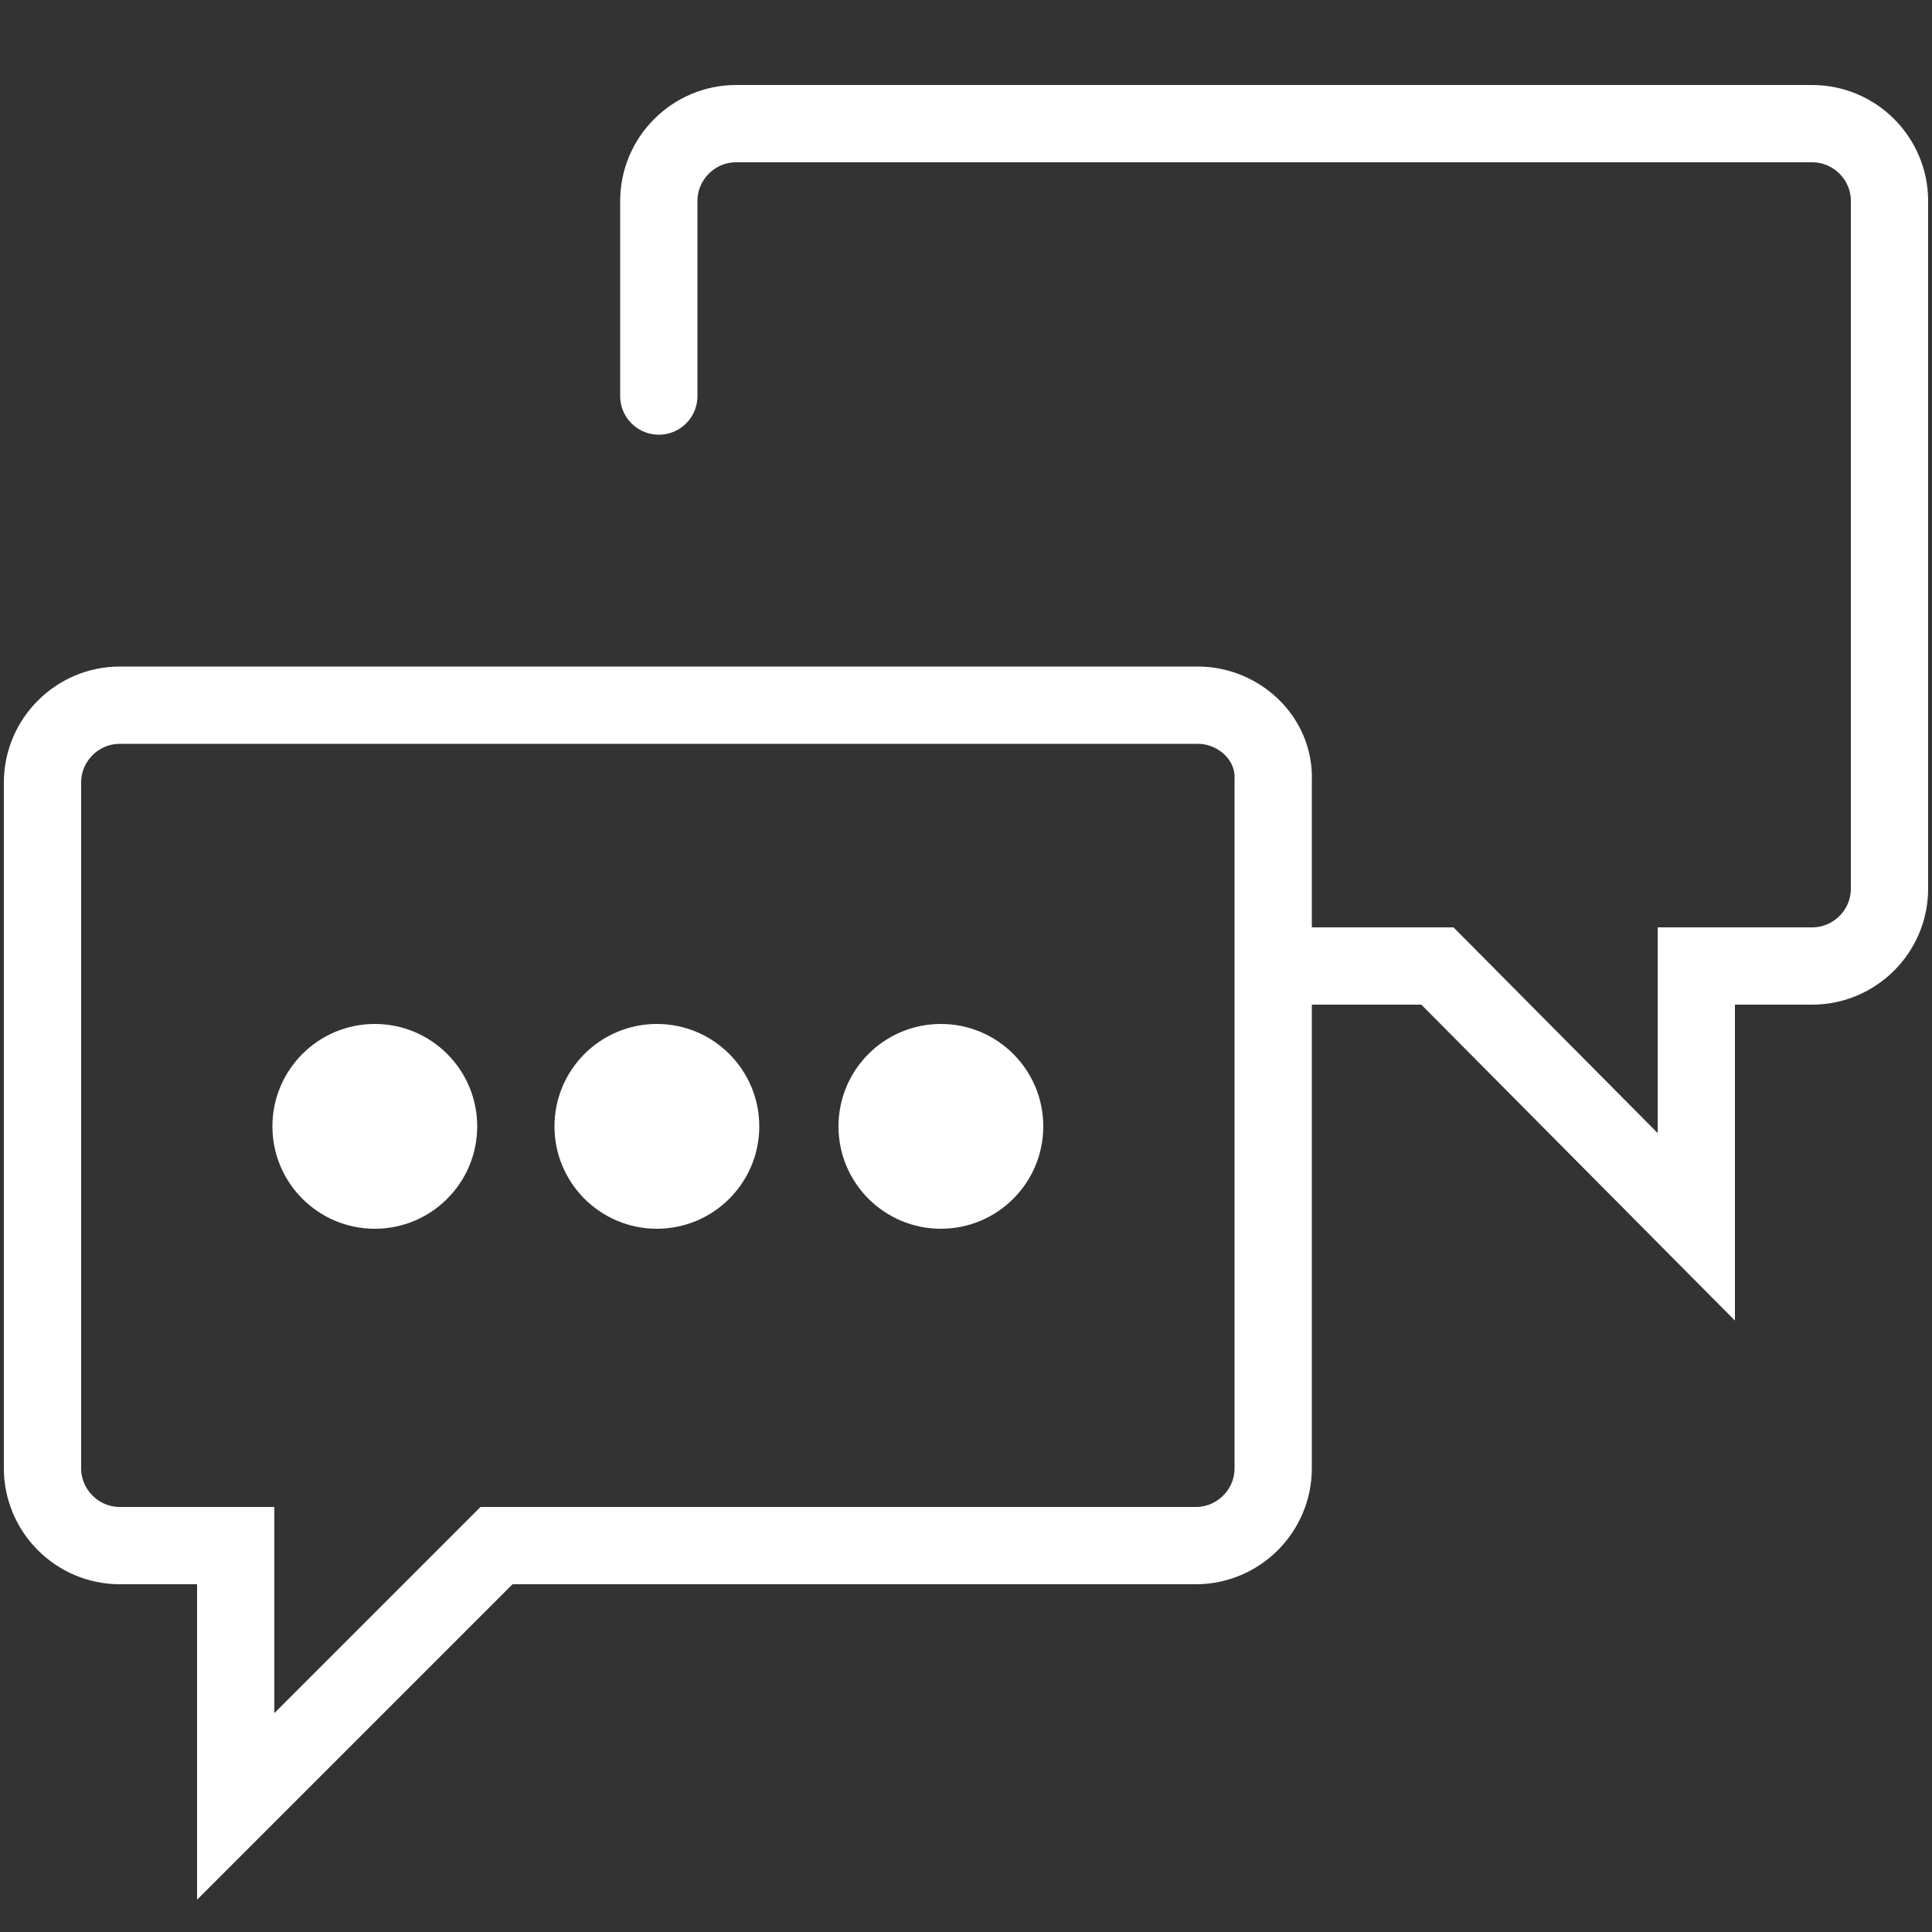 <?xml version="1.0" encoding="UTF-8" standalone="no"?>
<!-- Generator: Adobe Illustrator 22.0.1, SVG Export Plug-In . SVG Version: 6.00 Build 0)  -->

<svg
   version="1.1"
   id="Layer_1"
   x="0px"
   y="0px"
   viewBox="0 0 100 100"
   style="enable-background:new 0 0 100 100;"
   xml:space="preserve"
   sodipodi:docname="outline-icon-conversation.svg"
   inkscape:version="1.3 (0e150ed6c4, 2023-07-21)"
   xmlns:inkscape="http://www.inkscape.org/namespaces/inkscape"
   xmlns:sodipodi="http://sodipodi.sourceforge.net/DTD/sodipodi-0.dtd"
   xmlns="http://www.w3.org/2000/svg"
   xmlns:svg="http://www.w3.org/2000/svg"><rect x="0" y="0" width="100" height="100" fill="#333333" stroke="none"/><defs
   id="defs3" /><sodipodi:namedview
   id="namedview3"
   pagecolor="#ffffff"
   bordercolor="#000000"
   borderopacity="0.25"
   inkscape:showpageshadow="2"
   inkscape:pageopacity="0.0"
   inkscape:pagecheckerboard="0"
   inkscape:deskcolor="#d1d1d1"
   inkscape:zoom="7.77"
   inkscape:cx="49.93565"
   inkscape:cy="50"
   inkscape:window-width="1920"
   inkscape:window-height="991"
   inkscape:window-x="-9"
   inkscape:window-y="-9"
   inkscape:window-maximized="1"
   inkscape:current-layer="g3" />&#10;<style
   type="text/css"
   id="style1">&#10;	.st0{fill:none;stroke:#000000;stroke-width:4;stroke-miterlimit:10;}&#10;	.st1{fill:none;stroke:#000000;stroke-width:4;stroke-linecap:round;stroke-miterlimit:10;}&#10;</style>&#10;<g
   id="g3"
   style="stroke:#ffffff;stroke-opacity:1">&#10;	<path
   class="st0"
   d="M62,36.5H6.2c-2.2,0-4,1.8-4,4V76c0,2.2,1.8,4,4,4h6v13.5L25.7,80h36.2c2.2,0,4-1.8,4-4V40.4   C66,38.2,64.1,36.5,62,36.5z"
   id="path1"
   style="stroke:#ffffff;stroke-opacity:1" />&#10;	<circle
   cx="19.4"
   cy="58.3"
   r="4.8"
   id="circle1"
   style="stroke:#ffffff;stroke-opacity:1;fill:#ffffff;fill-opacity:1" />&#10;	<circle
   cx="34"
   cy="58.3"
   r="4.8"
   id="circle2"
   style="stroke:#ffffff;stroke-opacity:1;fill:#ffffff;fill-opacity:1" />&#10;	<circle
   cx="48.7"
   cy="58.3"
   r="4.8"
   id="circle3"
   style="stroke:#ffffff;stroke-opacity:1;fill:#ffffff;fill-opacity:1" />&#10;	<path
   class="st1"
   d="M66,50h8.4l13.4,13.5V50h6c2.2,0,4-1.8,4-4V10.4c0-2.2-1.8-4-4-4H38.1c-2.2,0-4,1.8-4,4v10.1"
   id="path3"
   style="stroke:#ffffff;stroke-opacity:1" />&#10;</g>&#10;</svg>
